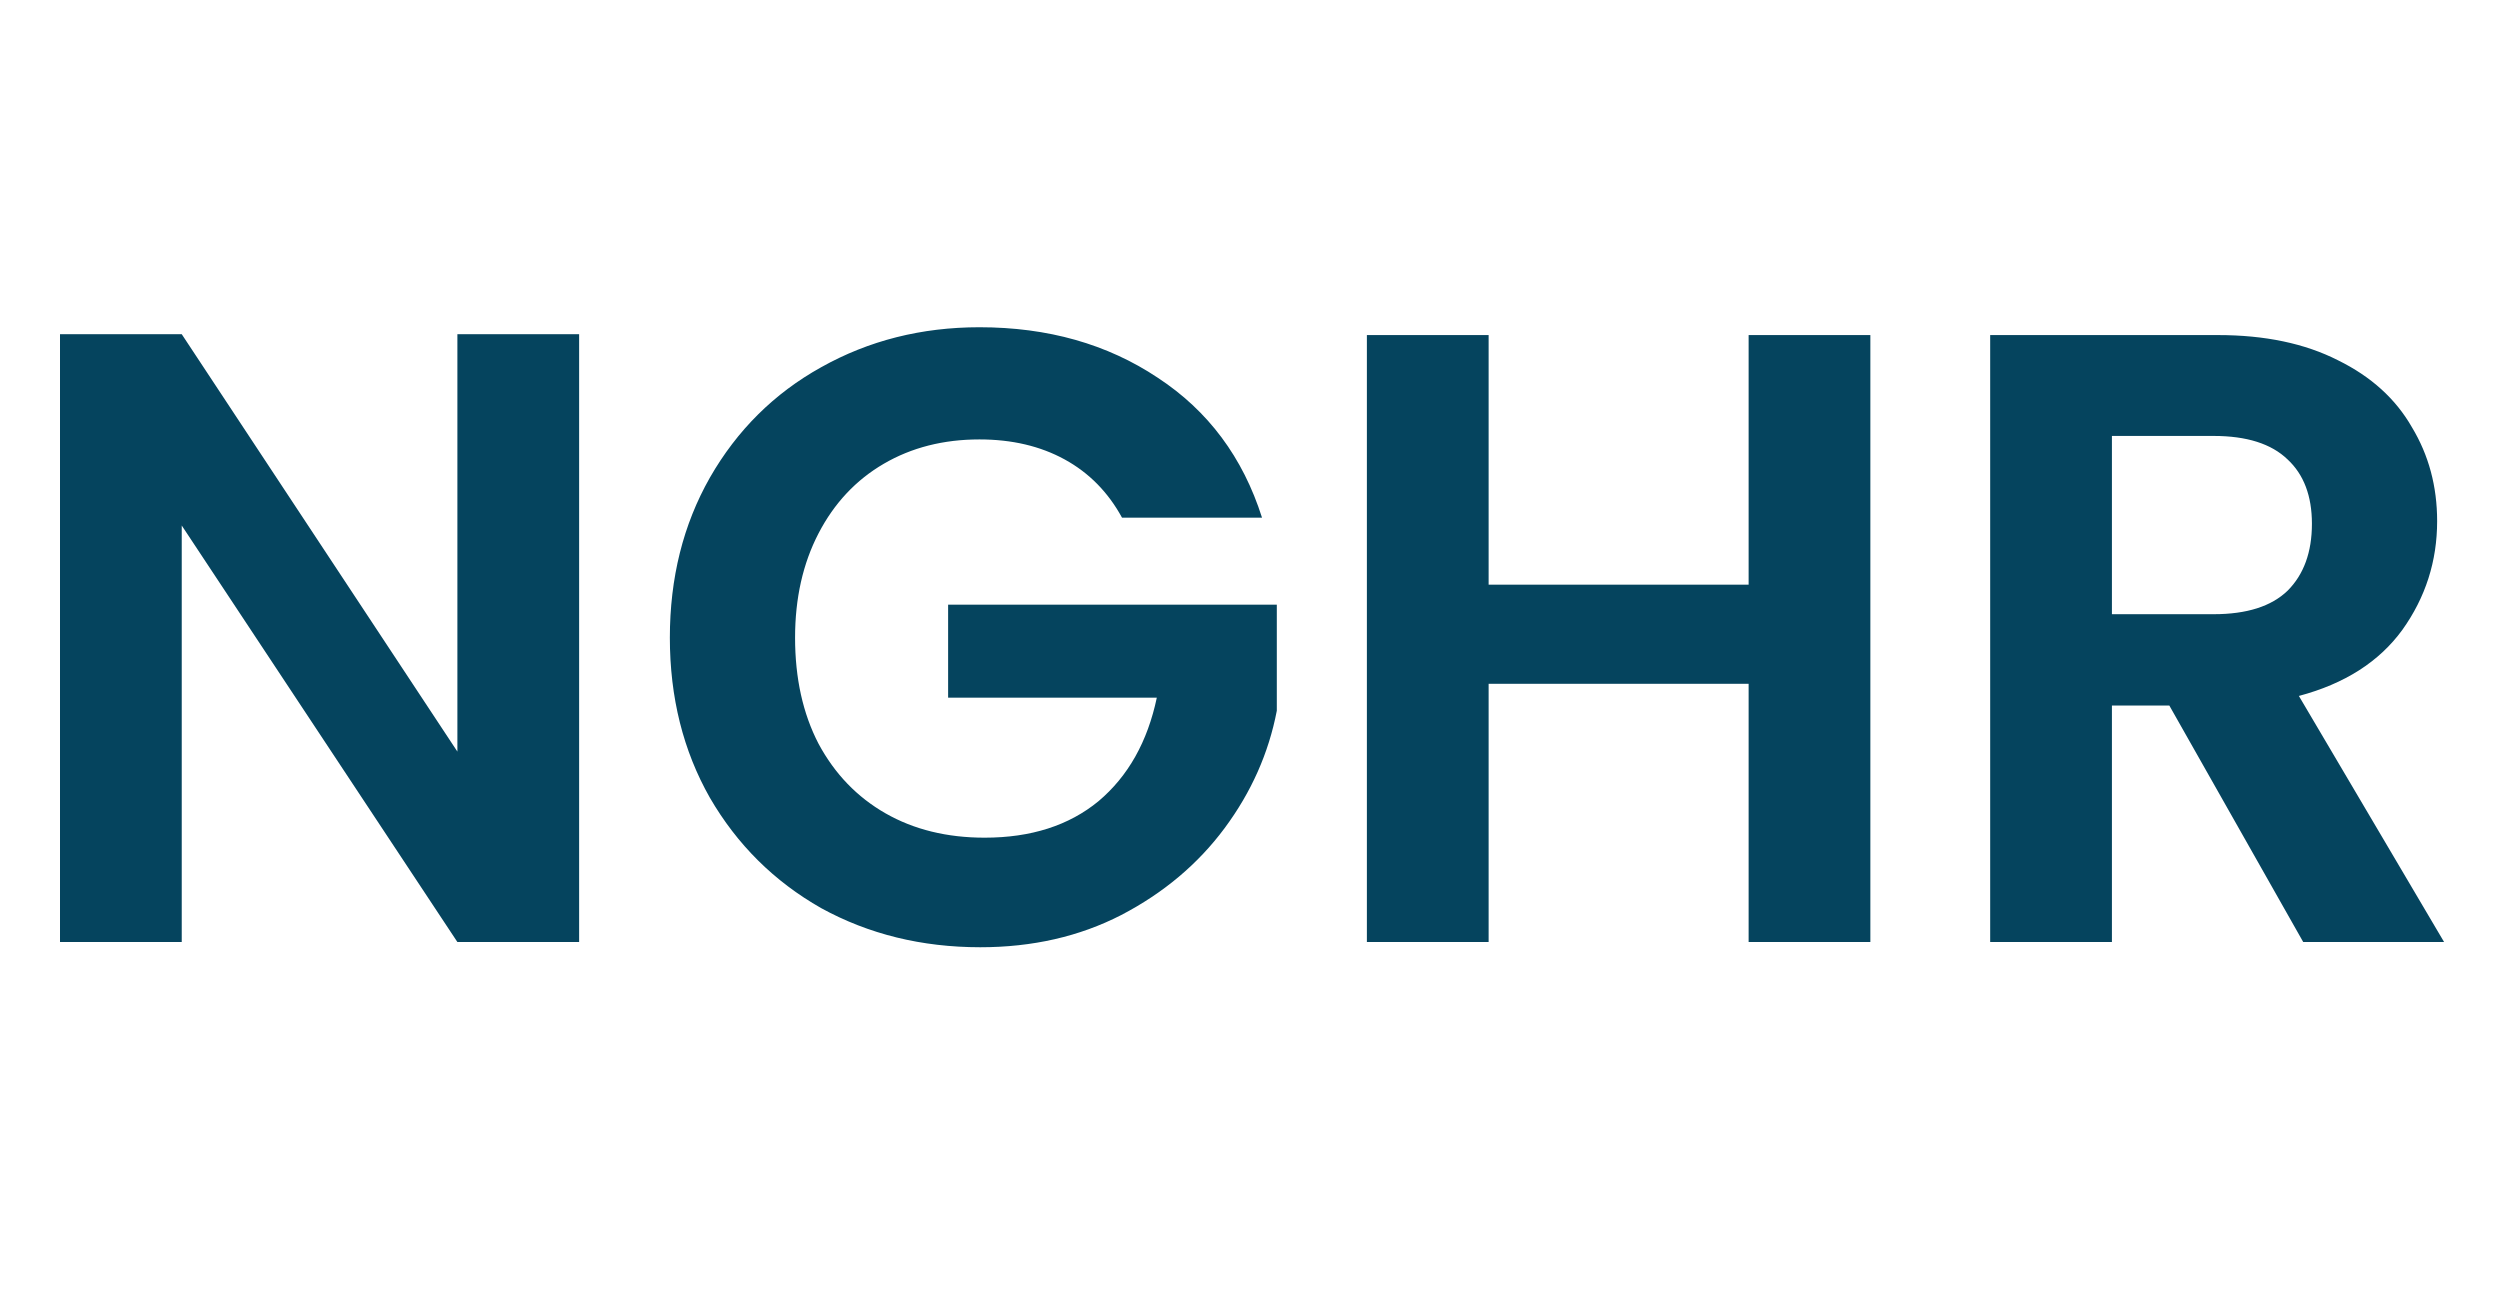 <svg width="69" height="36" viewBox="0 0 69 36" fill="none" xmlns="http://www.w3.org/2000/svg">
<path d="M15.984 26H12.624L5.016 14.504V26H1.656V9.224H5.016L12.624 20.744V9.224H15.984V26ZM30.968 14.288C30.584 13.584 30.056 13.048 29.384 12.68C28.712 12.312 27.928 12.128 27.032 12.128C26.04 12.128 25.16 12.352 24.392 12.8C23.624 13.248 23.024 13.888 22.592 14.72C22.16 15.552 21.944 16.512 21.944 17.6C21.944 18.72 22.16 19.696 22.592 20.528C23.04 21.36 23.656 22 24.44 22.448C25.224 22.896 26.136 23.12 27.176 23.12C28.456 23.12 29.504 22.784 30.32 22.112C31.136 21.424 31.672 20.472 31.928 19.256H26.168V16.688H35.24V19.616C35.016 20.784 34.536 21.864 33.8 22.856C33.064 23.848 32.112 24.648 30.944 25.256C29.792 25.848 28.496 26.144 27.056 26.144C25.44 26.144 23.976 25.784 22.664 25.064C21.368 24.328 20.344 23.312 19.592 22.016C18.856 20.72 18.488 19.248 18.488 17.6C18.488 15.952 18.856 14.48 19.592 13.184C20.344 11.872 21.368 10.856 22.664 10.136C23.976 9.4 25.432 9.032 27.032 9.032C28.92 9.032 30.56 9.496 31.952 10.424C33.344 11.336 34.304 12.624 34.832 14.288H30.968ZM51.622 9.248V26H48.262V18.872H41.086V26H37.726V9.248H41.086V16.136H48.262V9.248H51.622ZM63.569 26L59.873 19.472H58.289V26H54.929V9.248H61.217C62.513 9.248 63.617 9.48 64.529 9.944C65.441 10.392 66.121 11.008 66.569 11.792C67.033 12.56 67.265 13.424 67.265 14.384C67.265 15.488 66.945 16.488 66.305 17.384C65.665 18.264 64.713 18.872 63.449 19.208L67.457 26H63.569ZM58.289 16.952H61.097C62.009 16.952 62.689 16.736 63.137 16.304C63.585 15.856 63.809 15.24 63.809 14.456C63.809 13.688 63.585 13.096 63.137 12.68C62.689 12.248 62.009 12.032 61.097 12.032H58.289V16.952Z" fill="#05445E"/>
</svg>
